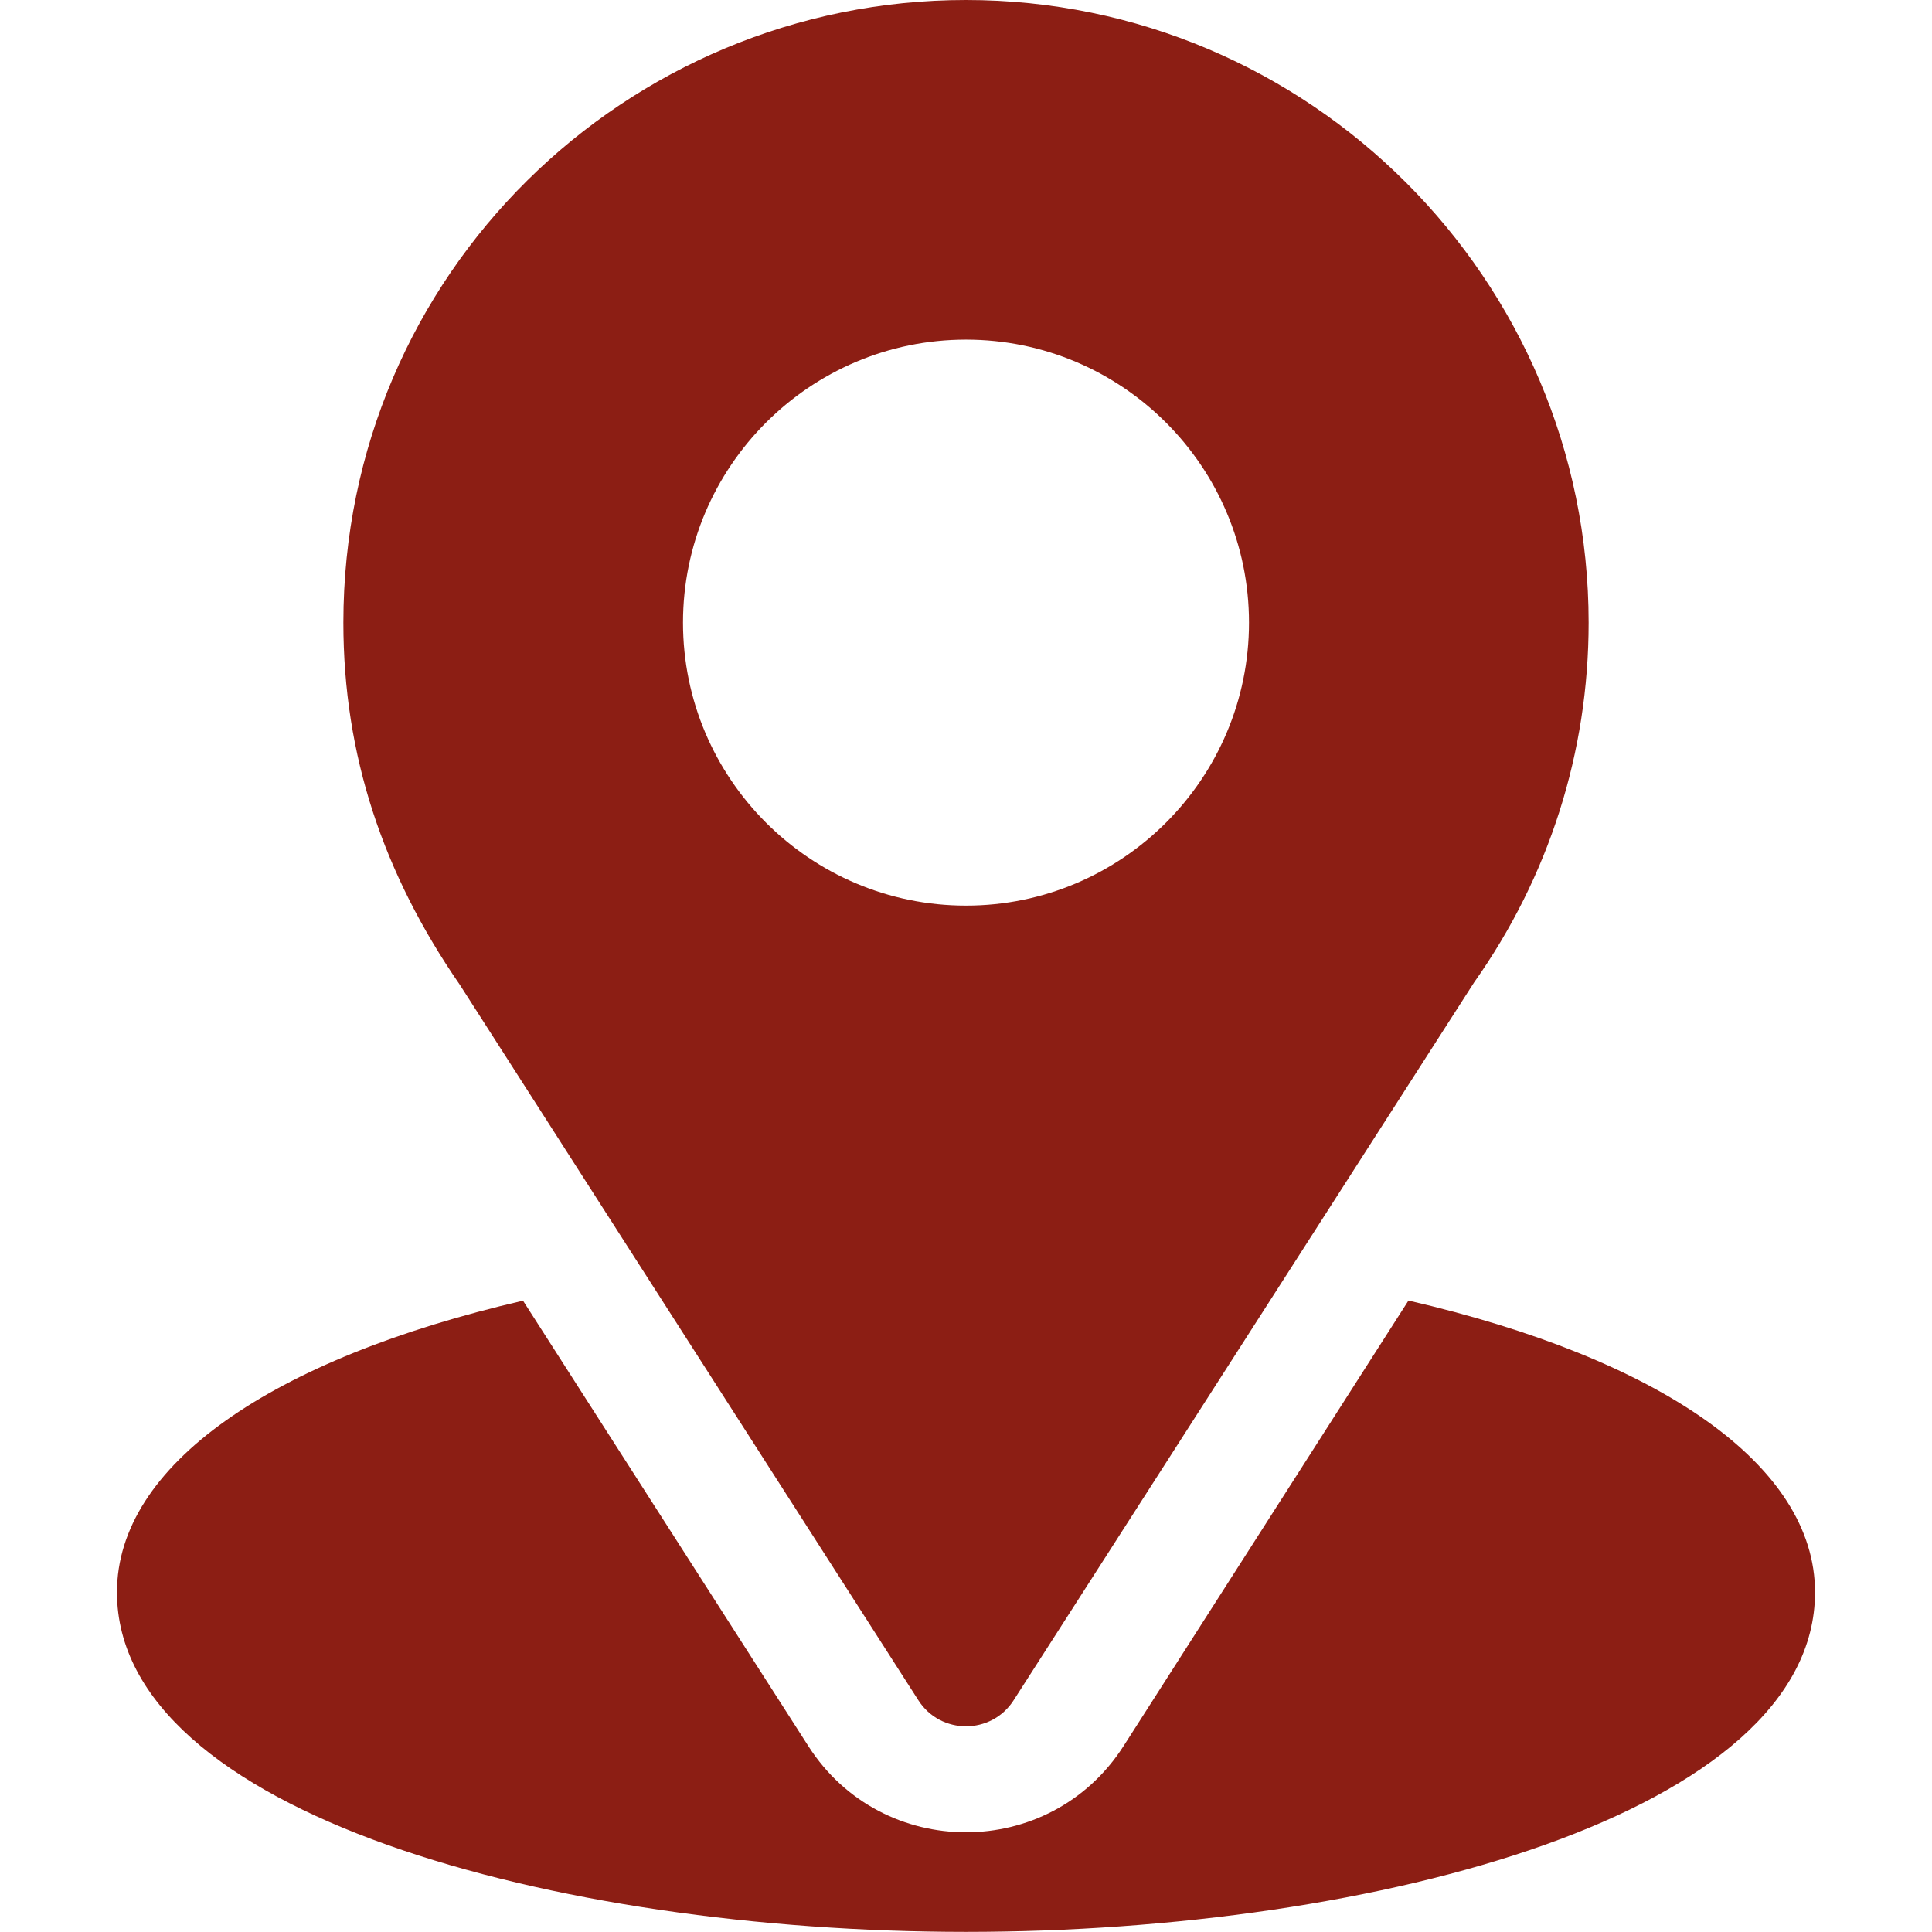 <svg width="48" height="48" viewBox="0 0 48 48" fill="none" xmlns="http://www.w3.org/2000/svg">
<path d="M24 0C15.566 0 8.531 6.794 8.531 15.469C8.531 18.769 9.523 21.712 11.426 24.469L22.816 42.242C23.369 43.106 24.632 43.105 25.184 42.242L36.623 24.409C38.486 21.776 39.469 18.685 39.469 15.469C39.469 6.939 32.529 0 24 0ZM24 22.5C20.123 22.5 16.969 19.346 16.969 15.469C16.969 11.592 20.123 8.438 24 8.438C27.877 8.438 31.031 11.592 31.031 15.469C31.031 19.346 27.877 22.5 24 22.5Z" fill="#8C1E14"/>
<path d="M34.993 32.312L27.913 43.383C26.08 46.241 21.91 46.231 20.086 43.386L12.994 32.315C6.753 33.758 2.906 36.401 2.906 39.56C2.906 45.041 13.774 47.997 24 47.997C34.225 47.997 45.094 45.041 45.094 39.56C45.094 36.399 41.242 33.755 34.993 32.312Z" fill="#8C1E14"/>
</svg>
